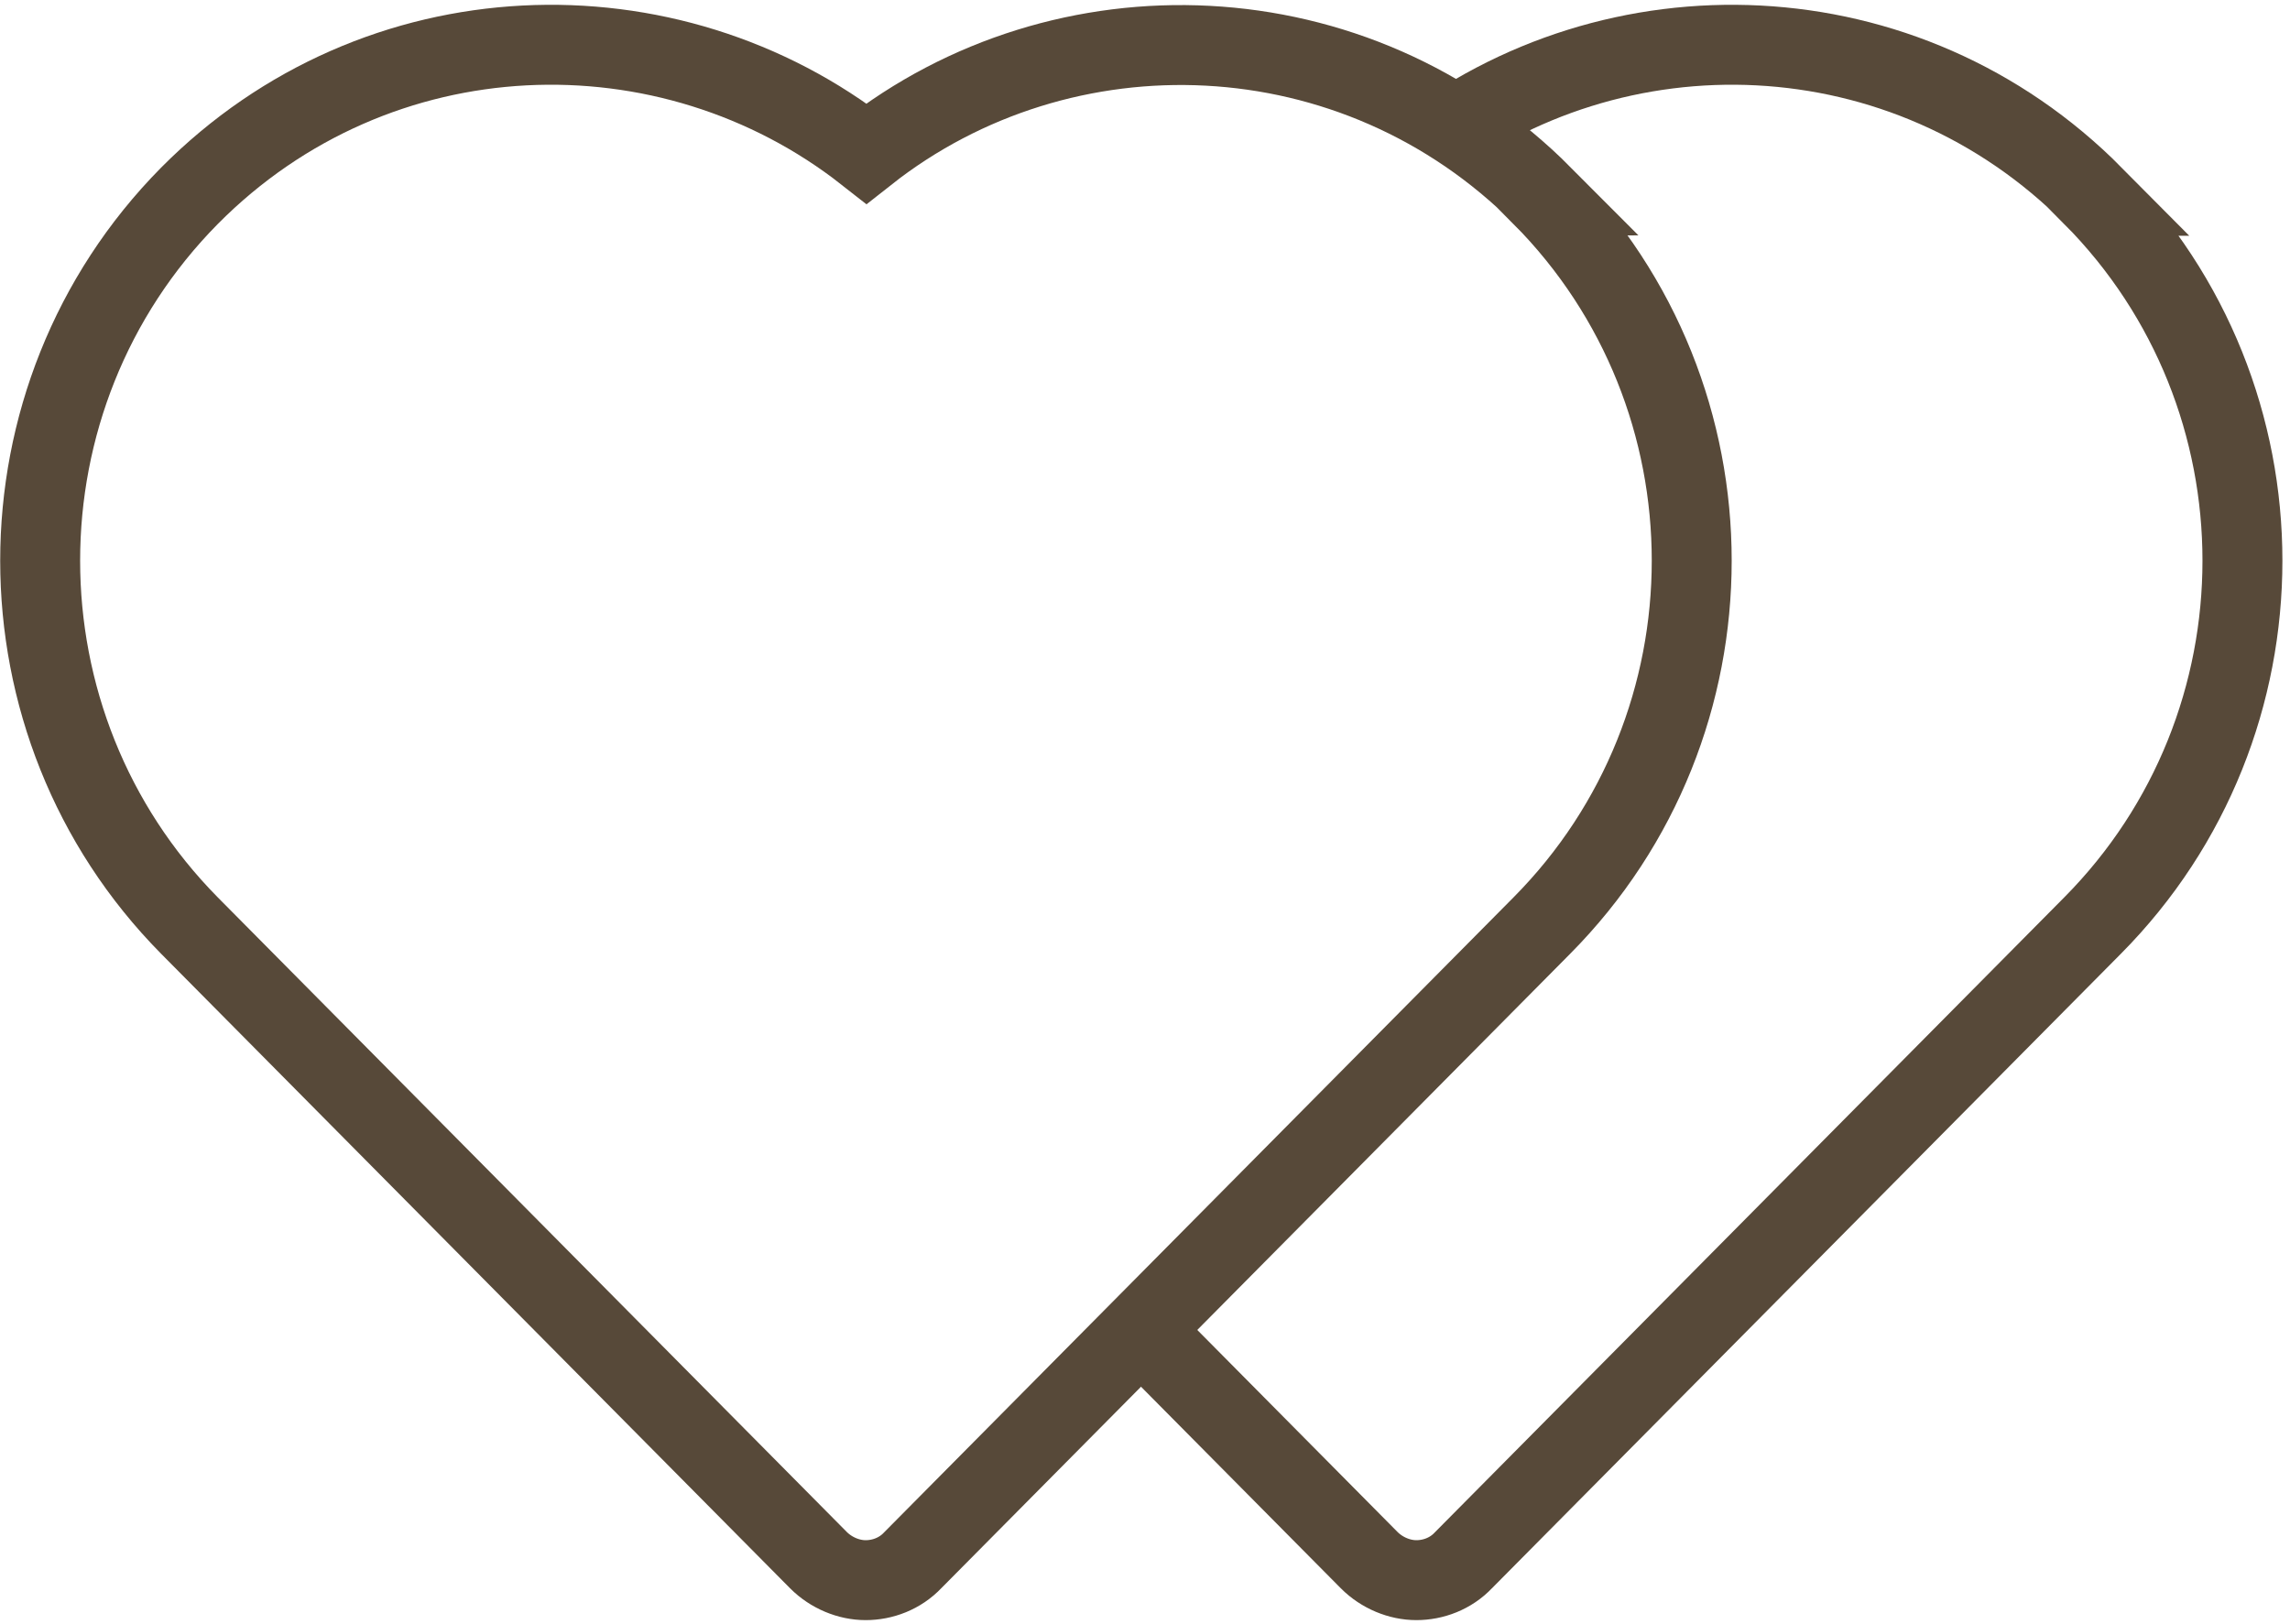 <?xml version="1.0" encoding="UTF-8"?>
<svg id="_レイヤー_2" data-name="レイヤー 2" xmlns="http://www.w3.org/2000/svg" xmlns:xlink="http://www.w3.org/1999/xlink" viewBox="0 0 28.65 20.32">
  <defs>
    <style>
      .cls-1, .cls-2 {
        fill: none;
      }

      .cls-2 {
        stroke: #574939;
        stroke-miterlimit: 10;
      }

      .cls-3 {
        clip-path: url(#clippath);
      }
    </style>
    <clipPath id="clippath">
      <path class="cls-1" d="M17.9,1.38s3.28,2.01,3.26,5.92c-.02,3.91-8.29,10.76-8.29,10.76-.86.74-1.71,1.48-2.57,2.22,6,.01,12,.03,17.99.04.15-3.24.25-6.57.3-9.98.05-3.53.05-6.98,0-10.33h-10.68c0,.46-.02.92-.03,1.38Z"/>
    </clipPath>
  </defs>
  <g id="_レイヤー_1-2" data-name="レイヤー 1">
    <g>
      <path class="cls-2" d="M19.3,2.45C16.95.09,13.3-.02,10.84,1.92,8.37-.02,4.72.08,2.37,2.45-.12,4.97-.12,9.06,2.37,11.58l7.87,7.94c.16.16.38.25.59.25s.43-.08.59-.25l7.87-7.94c2.5-2.52,2.5-6.61,0-9.13Z"/>
      <g class="cls-3">
        <path class="cls-2" d="M26.19,2.45C23.84.08,20.19-.02,17.73,1.92,15.26-.02,11.61.08,9.26,2.45c-2.5,2.52-2.5,6.61,0,9.13l7.87,7.94c.16.16.38.25.59.25s.43-.08.59-.25l7.87-7.94c2.5-2.52,2.5-6.61,0-9.13h0Z"/>
      </g>
    </g>
  </g>
</svg>
